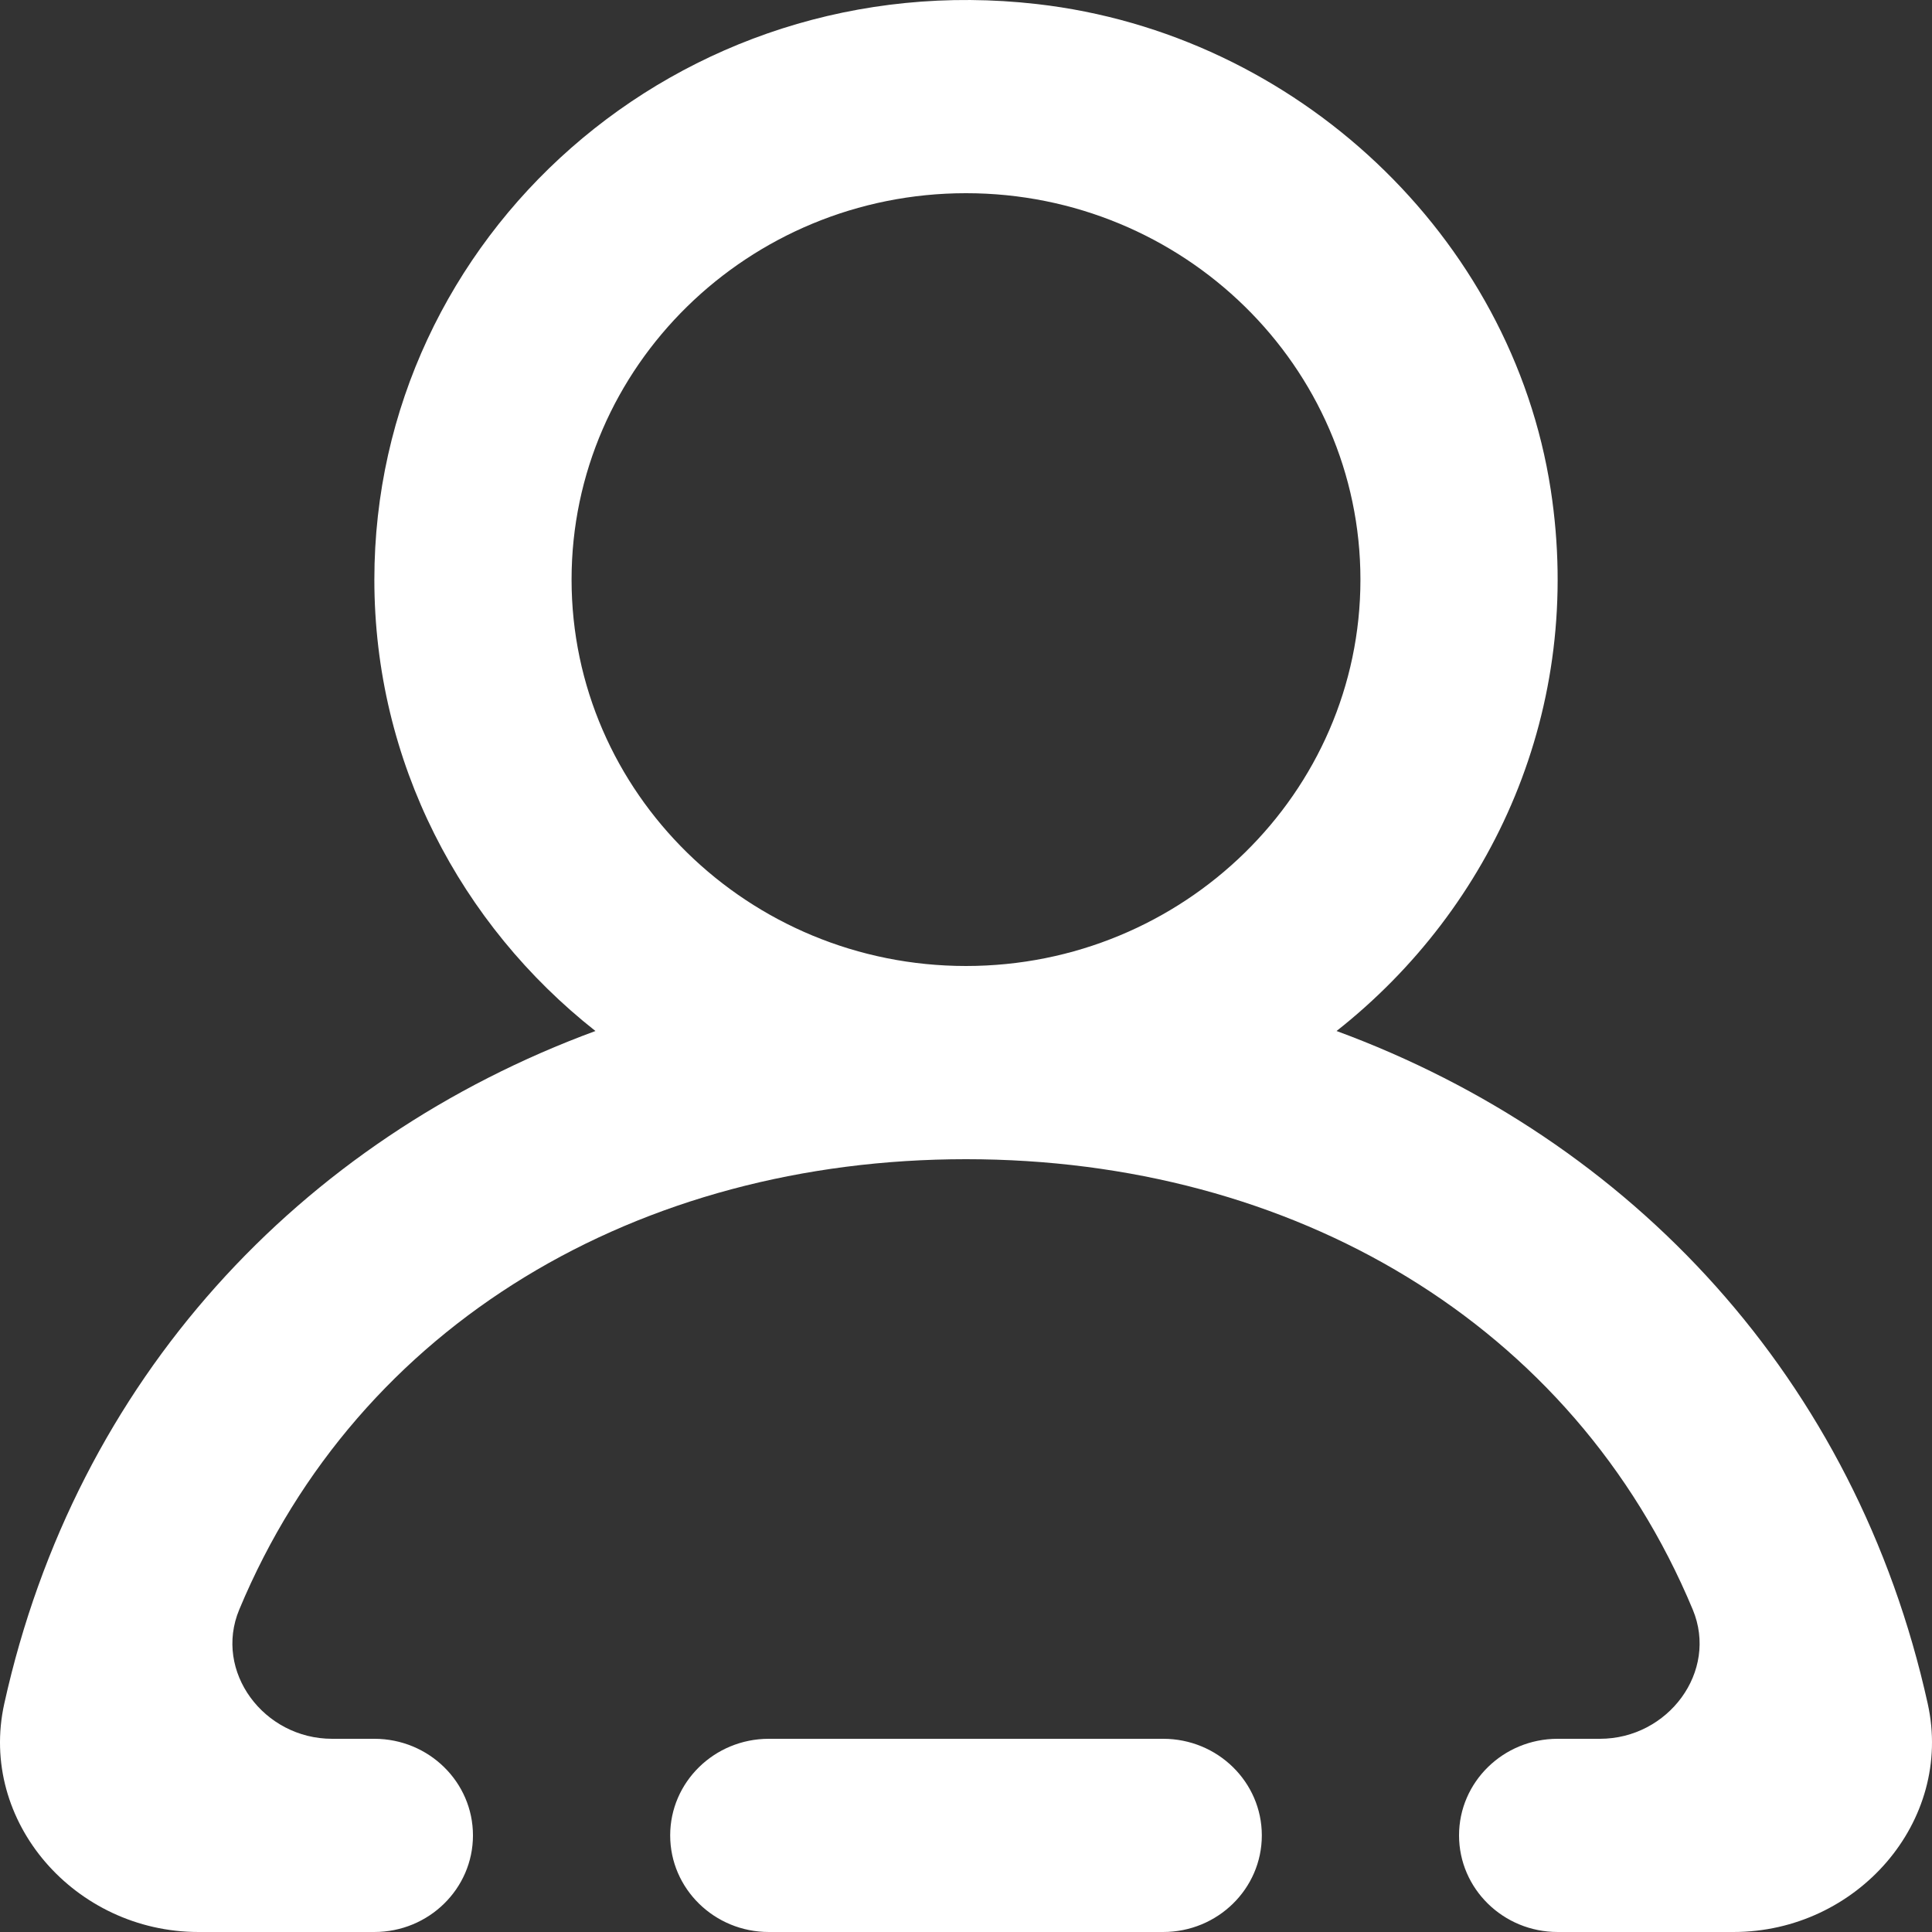 <svg width="800" height="800" viewBox="0 0 800 800" fill="none" xmlns="http://www.w3.org/2000/svg">
<rect x="0" y="0" width="800" height="800" fill="#333333" stroke="none"/>
<path fill-rule="evenodd" clip-rule="evenodd" d="M563.326 239.999C563.326 151.759 490.074 79.999 400.001 79.999C309.927 79.999 236.675 151.759 236.675 239.999C236.675 328.24 309.927 399.999 400.001 399.999C490.074 399.999 563.326 328.24 563.326 239.999ZM717.831 799.999H644.988C622.449 799.999 604.157 782.079 604.157 759.999C604.157 737.919 622.449 719.999 644.988 719.999H662.504C690.759 719.999 711.625 692.119 700.927 666.479C651.48 547.918 535.356 479.999 400.001 479.999C264.645 479.999 148.521 547.918 99.074 666.479C88.376 692.119 109.242 719.999 137.497 719.999H155.013C177.552 719.999 195.844 737.919 195.844 759.999C195.844 782.079 177.552 799.999 155.013 799.999H82.17C31.131 799.999 -9.047 754.279 1.773 705.439C31.498 571.078 124.308 471.918 246.557 426.918C190.781 382.958 155.013 315.6 155.013 239.999C155.013 97.959 280.937 -15.241 429.358 1.679C536.908 13.919 626.001 97.877 642.129 202.797C656.012 293.238 618.243 375.838 553.444 426.918C675.693 471.918 768.503 571.078 798.228 705.439C809.048 754.279 768.87 799.999 717.831 799.999ZM522.494 759.999C522.494 782.079 504.202 799.999 481.663 799.999H318.338C295.799 799.999 277.507 782.079 277.507 759.999C277.507 737.919 295.799 719.999 318.338 719.999H481.663C504.202 719.999 522.494 737.919 522.494 759.999Z" fill="white"/>
</svg>
